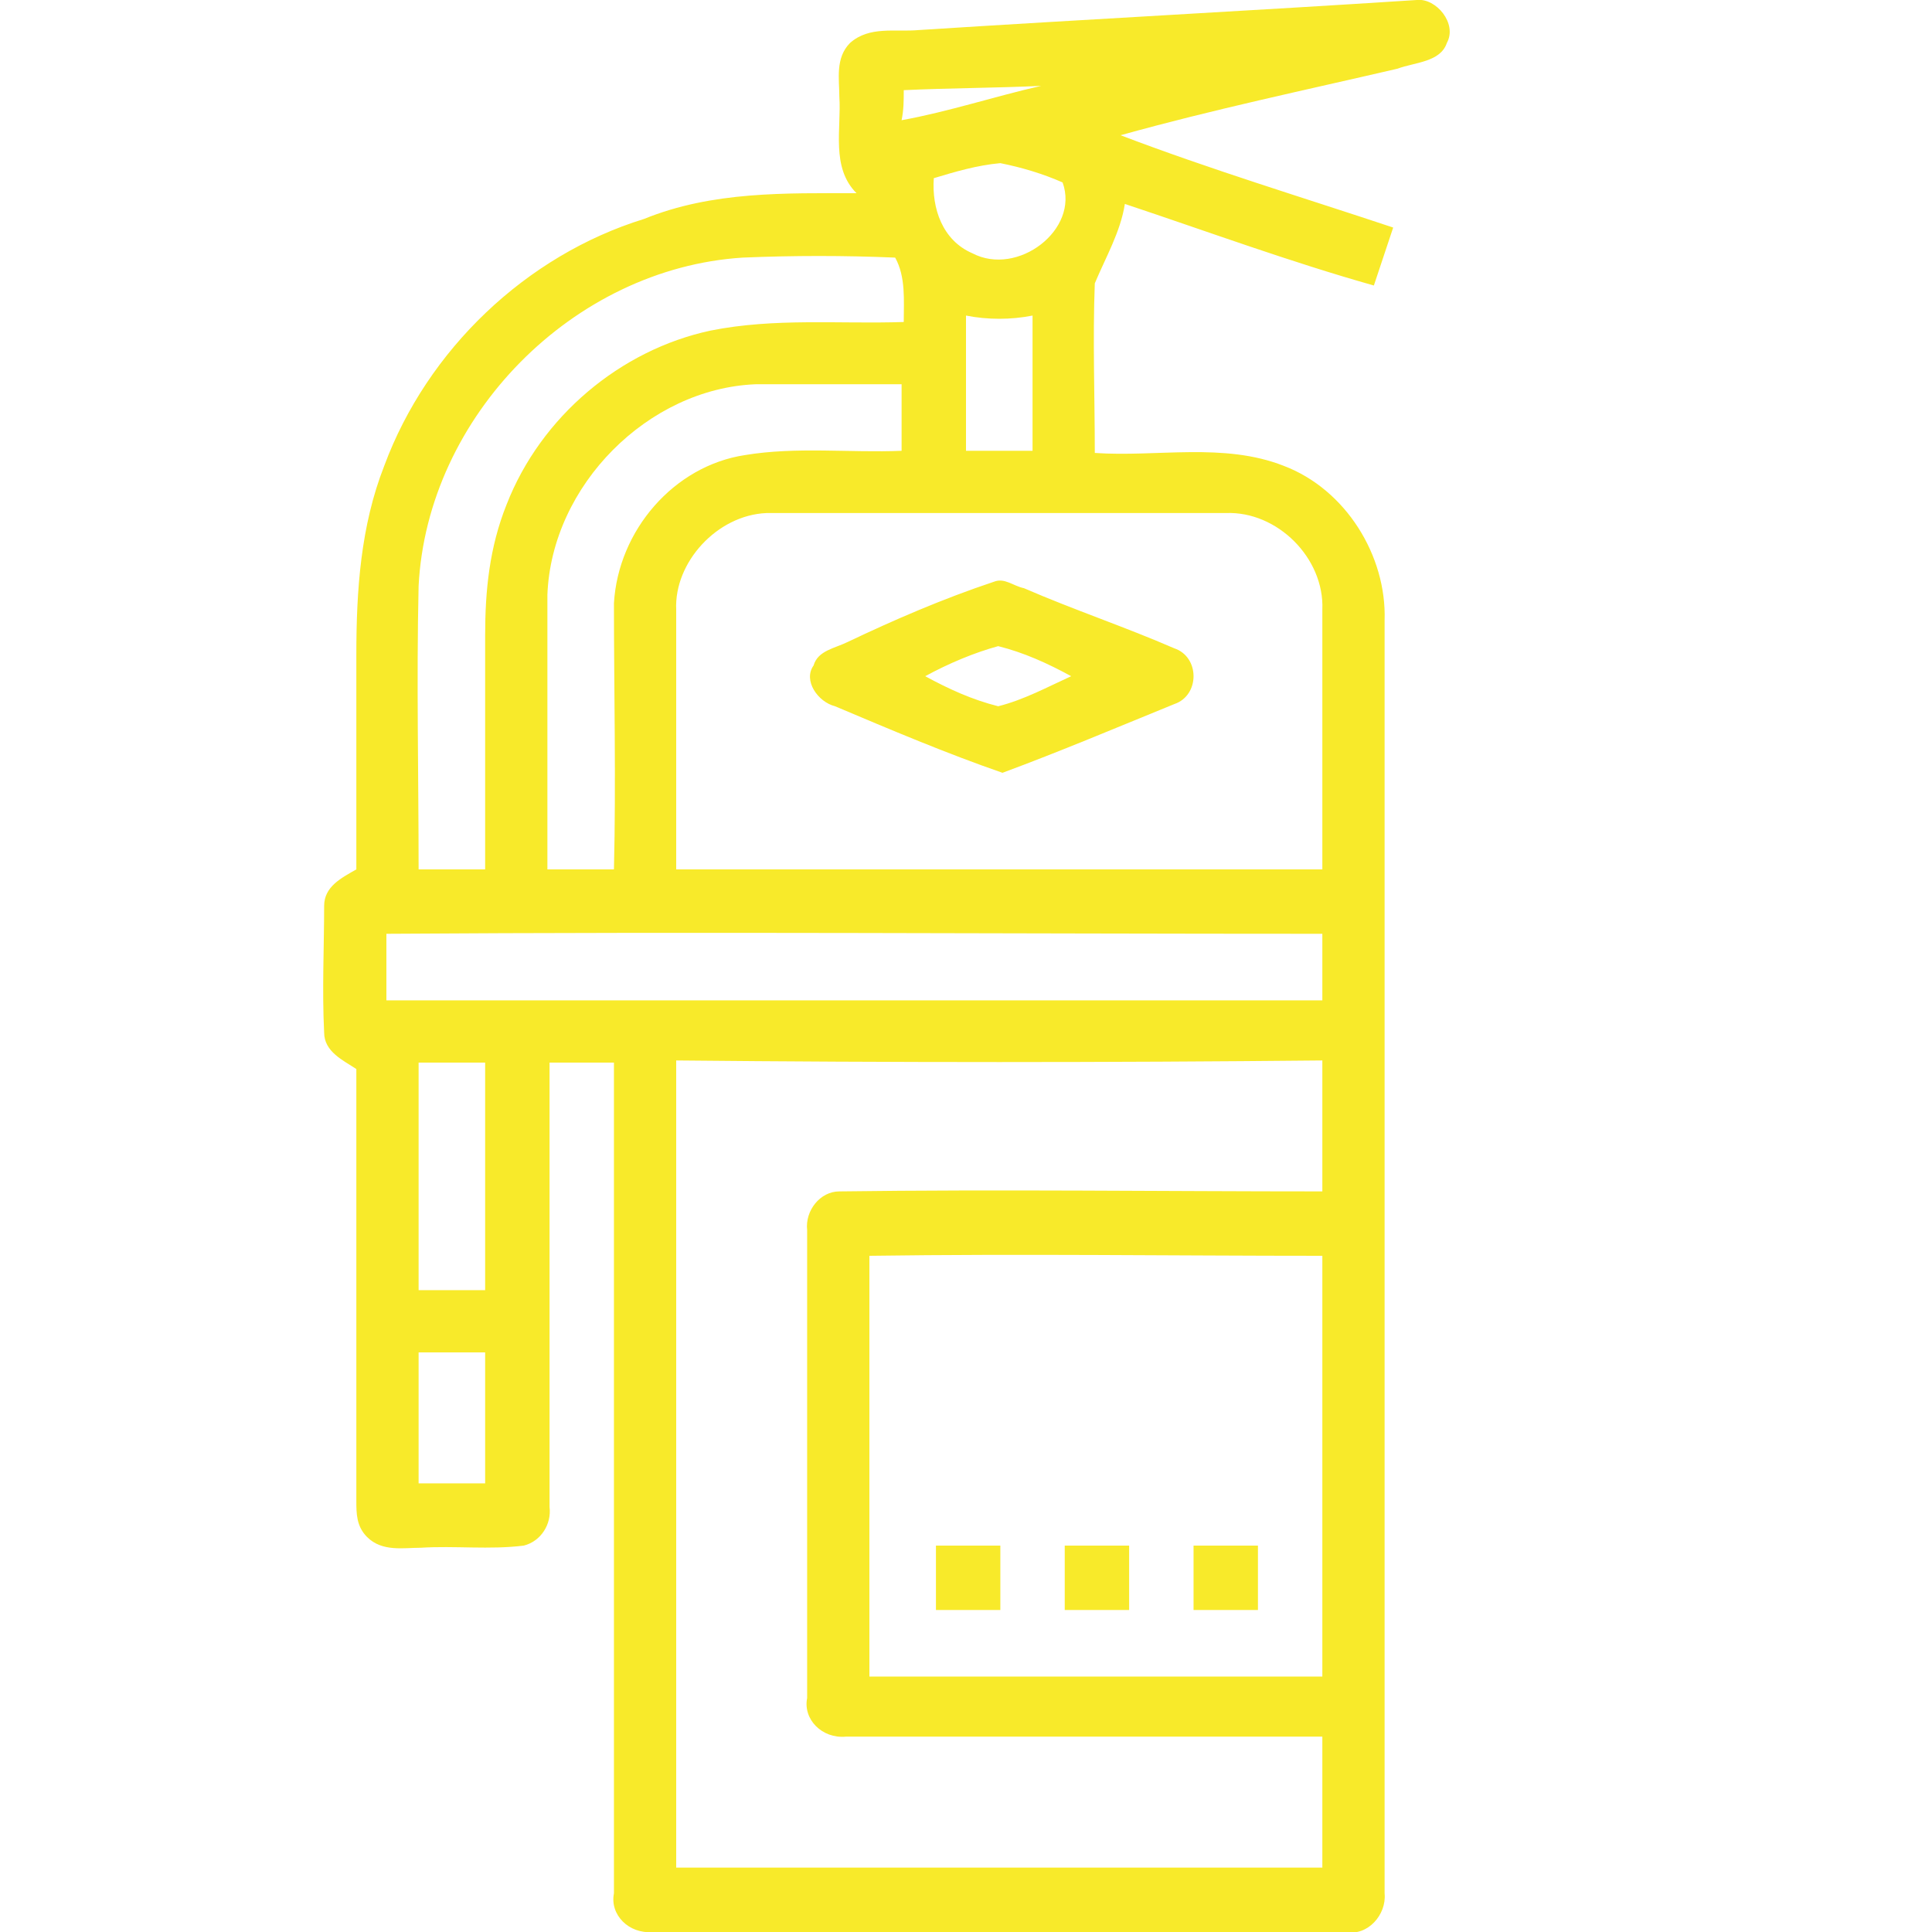 <?xml version="1.0" encoding="utf-8"?>
<!-- Generator: Adobe Illustrator 19.2.0, SVG Export Plug-In . SVG Version: 6.00 Build 0)  -->
<svg version="1.1" id="Layer_1" xmlns="http://www.w3.org/2000/svg" xmlns:xlink="http://www.w3.org/1999/xlink" x="0px" y="0px"
	 viewBox="0 0 90 90" style="enable-background:new 0 0 90 90;" xml:space="preserve">
<style type="text/css">
	.st0{fill:#F8EA2A;}
</style>
<path class="st0" d="M55.6,72c1,0,2,0,3,0c0,1,0,2,0,3c-1,0-2,0-3,0C55.6,74,55.6,73,55.6,72 M49.6,72c1,0,2,0,3,0c0,1,0,2,0,3
	c-1,0-2,0-3,0C49.6,74,49.6,73,49.6,72 M43.6,72c1,0,2,0,3,0c0,1,0,2,0,3c-1,0-2,0-3,0C43.6,74,43.6,73,43.6,72 M43.1,31.5
	c1.1,0.6,2.2,1.1,3.4,1.4c1.2-0.3,2.3-0.9,3.4-1.4c-1.1-0.6-2.2-1.1-3.4-1.4C45.4,30.4,44.2,30.9,43.1,31.5 M46.3,27.1
	c0.5-0.2,0.9,0.2,1.4,0.3c2.3,1,4.7,1.8,7,2.8c1.2,0.4,1.2,2.2,0,2.6c-2.7,1.1-5.3,2.2-8,3.2c-2.6-0.9-5.2-2-7.8-3.1
	c-0.8-0.2-1.5-1.2-1-1.9c0.2-0.7,1-0.8,1.6-1.1C41.6,28.9,43.9,27.9,46.3,27.1 M19.5,63c0,2,0,4,0,6.1c1,0,2,0,3.1,0c0-2,0-4,0-6.1
	C21.5,63,20.5,63,19.5,63 M40.5,58.5c0,6.5,0,13.1,0,19.6c7,0,14.1,0,21.1,0c0-6.5,0-13,0-19.6C54.6,58.5,47.6,58.4,40.5,58.5
	 M31.5,49.4c0,12.5,0,25.1,0,37.6c10,0,20.1,0,30.1,0c0-2,0-4.1,0-6.1c-7.4,0-14.8,0-22.2,0c-1.1,0.1-2-0.8-1.8-1.8
	c0-7.3,0-14.5,0-21.8c-0.1-0.9,0.6-1.8,1.5-1.8c7.5-0.1,15,0,22.5,0c0-2,0-4,0-6.1C51.6,49.5,41.5,49.5,31.5,49.4 M19.5,49.5
	c0,3.5,0,7,0,10.6c1,0,2,0,3.1,0c0-3.5,0-7,0-10.6C21.6,49.5,20.5,49.5,19.5,49.5 M18,43.5c0,1,0,2,0,3.1c14.5,0,29.1,0,43.6,0
	c0-1,0-2,0-3.1C47.1,43.5,32.5,43.4,18,43.5 M31.5,28.4c0,4,0,8,0,12.1c10,0,20,0,30.1,0c0-4,0-8,0-12.1c0.1-2.4-2.1-4.6-4.5-4.5
	c-7.1,0-14.3,0-21.4,0C33.4,24,31.4,26.2,31.5,28.4 M25.5,27.7c0,4.3,0,8.5,0,12.8c1,0,2,0,3.1,0c0.1-4.1,0-8.3,0-12.4
	c0.2-3.4,2.8-6.4,6.1-6.9c2.4-0.4,4.9-0.1,7.3-0.2c0-1,0-2,0-3.1c-2.3,0-4.5,0-6.8,0C30.2,18.1,25.7,22.6,25.5,27.7 M45,14.7
	c0,2.1,0,4.2,0,6.3c1,0,2,0,3.1,0c0-2.1,0-4.2,0-6.3C47.1,14.9,46,14.9,45,14.7 M19.5,27.3c-0.1,4.4,0,8.8,0,13.2c1,0,2,0,3.1,0
	c0-3.6,0-7.3,0-10.9c0-2.1,0.2-4.1,1-6.1c1.6-4.1,5.3-7.2,9.5-8.1c3-0.6,6-0.3,9-0.4c0-1,0.1-2.1-0.4-3c-2.4-0.1-4.7-0.1-7.1,0
	C26.7,12.5,19.9,19.4,19.5,27.3 M43.5,8.3c-0.1,1.4,0.4,2.9,1.8,3.5c2.1,1.1,5-1.1,4.2-3.3c-0.9-0.4-1.9-0.7-2.9-0.9
	C45.5,7.7,44.5,8,43.5,8.3 M42.1,4.2c0,0.5,0,0.9-0.1,1.4c2.2-0.4,4.3-1.1,6.5-1.6C46.4,4.1,44.2,4.1,42.1,4.2 M42.8,1.4
	C50.6,0.9,58.3,0.5,66,0c0.9-0.1,1.9,1.1,1.4,2c-0.3,0.9-1.5,0.9-2.3,1.2c-4.3,1-8.6,1.9-12.9,3.1c4.2,1.6,8.5,2.9,12.7,4.3
	c-0.3,0.9-0.6,1.8-0.9,2.7c-3.9-1.1-7.7-2.5-11.6-3.8c-0.2,1.3-0.9,2.5-1.4,3.7c-0.1,2.6,0,5.3,0,7.9c2.9,0.2,6-0.5,8.8,0.6
	c2.9,1.1,4.8,4.2,4.7,7.2c0,19.8,0,39.6,0,59.3c0.1,1-0.8,2-1.8,1.8c-10.8,0-21.5,0-32.3,0c-1.1,0.1-2-0.8-1.8-1.8
	c0-12.9,0-25.8,0-38.7c-1,0-2,0-3,0c0,6.9,0,13.8,0,20.7c0.1,0.8-0.4,1.6-1.2,1.8c-1.6,0.2-3.2,0-4.8,0.1c-0.8,0-1.8,0.2-2.5-0.5
	c-0.5-0.5-0.5-1.1-0.5-1.7c0-6.7,0-13.4,0-20.1c-0.6-0.4-1.5-0.8-1.5-1.7c-0.1-2,0-4,0-5.9c0-0.9,0.8-1.3,1.5-1.7c0-3.3,0-6.7,0-10
	c0-3,0.2-6,1.3-8.8c2-5.4,6.6-9.8,12.1-11.5C33.2,8.9,36.6,9,39.9,9c-1.2-1.2-0.7-3-0.8-4.5c0-0.8-0.2-1.8,0.5-2.5
	C40.5,1.2,41.7,1.5,42.8,1.4"/>
</svg>

